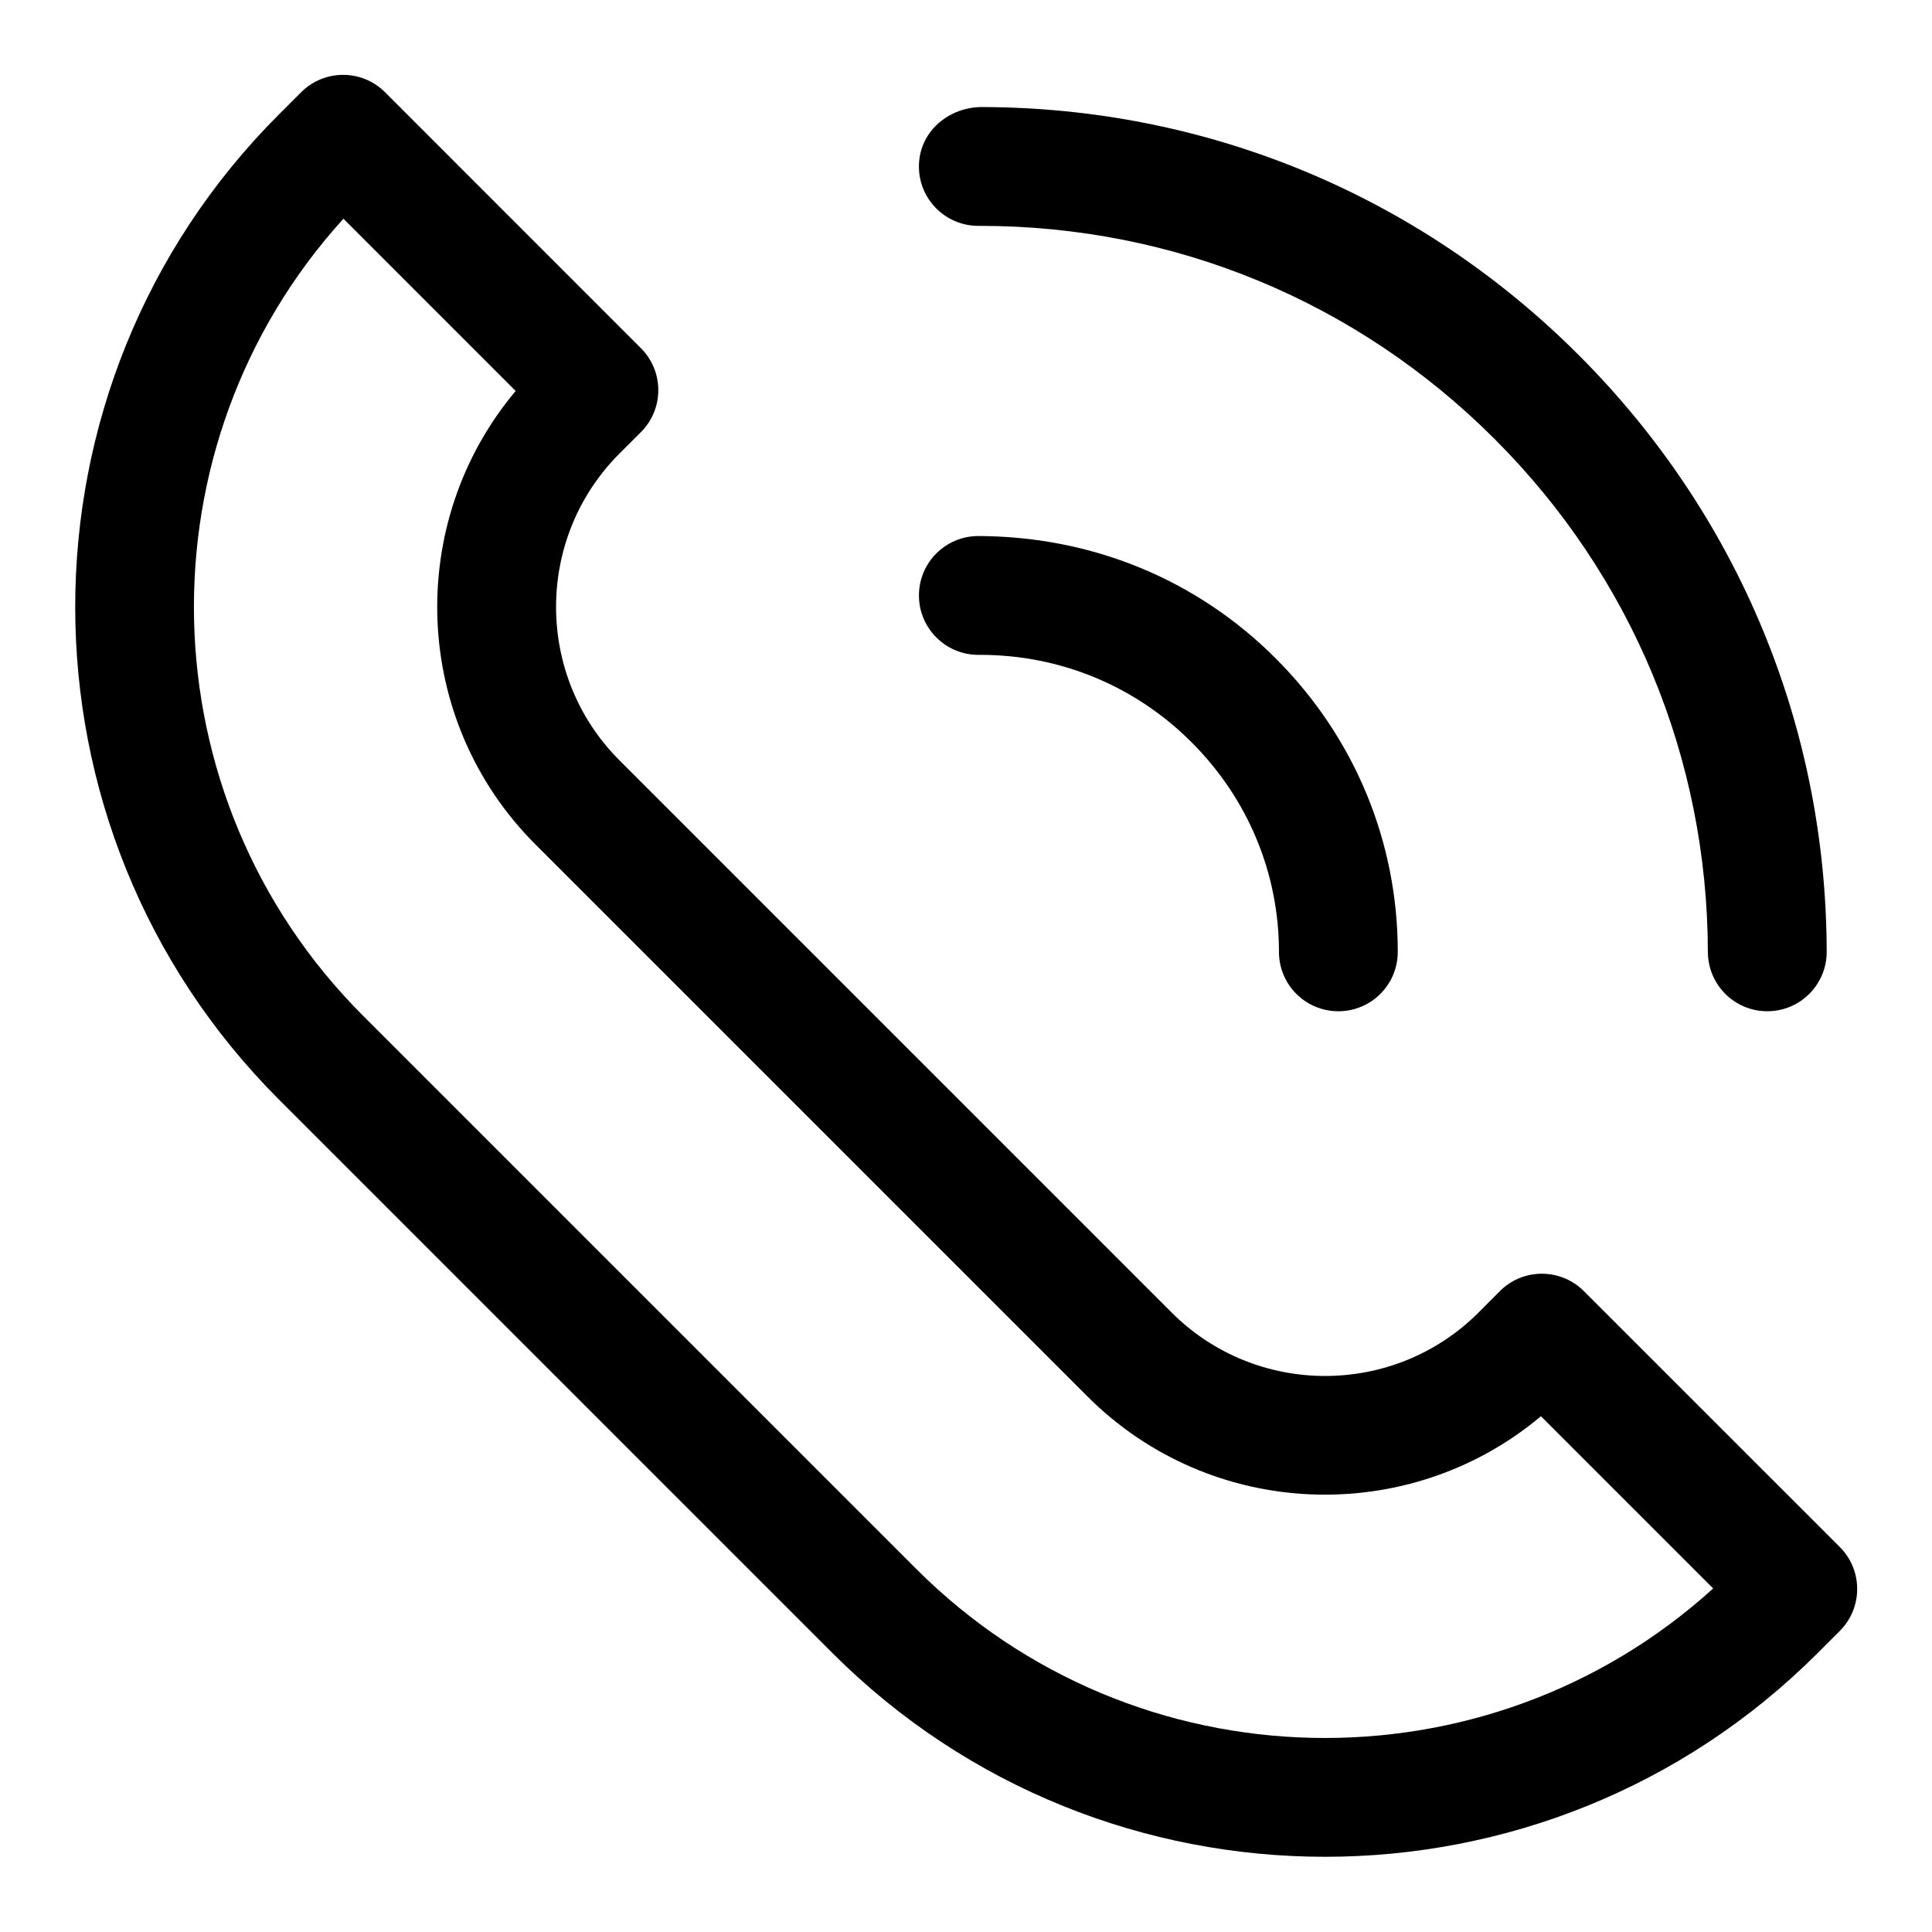<?xml version="1.0" encoding="UTF-8"?>
<!-- The Best Svg Icon site in the world: iconSvg.co, Visit us! https://iconsvg.co -->
<svg fill="#000000" width="800px" height="800px" version="1.1" viewBox="144 144 512 512" xmlns="http://www.w3.org/2000/svg">
 <g>
  <path d="m217.92 435.39 146.69 146.69c35.992 35.992 83.27 53.988 130.55 53.988 47.262 0 94.543-17.996 130.54-53.988l5.856-5.856c6.156-6.156 6.156-16.105 0-22.262l-67.809-67.797c-2.961-2.961-6.941-4.613-11.133-4.613h-0.016c-4.188 0-8.188 1.652-11.133 4.629l-5.637 5.652c-22.418 22.418-58.914 22.418-81.332 0l-146.32-146.32c-22.418-22.418-22.418-58.898-0.016-81.316l5.668-5.652c2.961-2.961 4.629-6.941 4.629-11.133 0-4.188-1.652-8.203-4.613-11.145l-67.793-67.812c-6.156-6.156-16.105-6.156-22.262 0l-5.859 5.859c-71.996 71.98-71.996 189.1 0 261.08zm17.098-233.42 45.641 45.641c-29.363 34.938-27.629 87.301 5.227 120.16l146.32 146.32c32.859 32.844 85.207 34.574 120.16 5.227l45.641 45.641c-60.062 54.508-153.22 52.773-211.16-5.148l-146.69-146.69c-57.918-57.934-59.633-151.14-5.144-211.16z"/>
  <path d="m596.61 396.28c0.016 8.691 7.055 15.711 15.742 15.711h0.031c8.707-0.016 15.727-7.086 15.711-15.777-0.125-59.719-23.457-115.86-65.73-158.13-42.383-42.383-98.699-65.715-158.61-65.715-8.91 0.285-16.246 6.91-16.23 15.777 0.016 8.691 7.07 15.711 15.742 15.711h0.031 0.457c51.5 0 99.91 20.043 136.34 56.488 36.34 36.344 56.398 84.613 56.508 135.94z"/>
  <path d="m387.53 301.88c0.047 8.676 7.086 15.664 15.742 15.664h0.488c21.191 0 41.059 8.203 56.016 23.16 14.926 14.926 23.16 34.652 23.16 55.547 0 8.707 7.039 15.742 15.742 15.742 8.707 0 15.742-7.039 15.742-15.742 0-29.301-11.492-56.93-32.387-77.809-21.035-21.035-48.871-32.324-78.848-32.387-8.695 0.047-15.703 7.133-15.656 15.824z"/>
 </g>
</svg>
